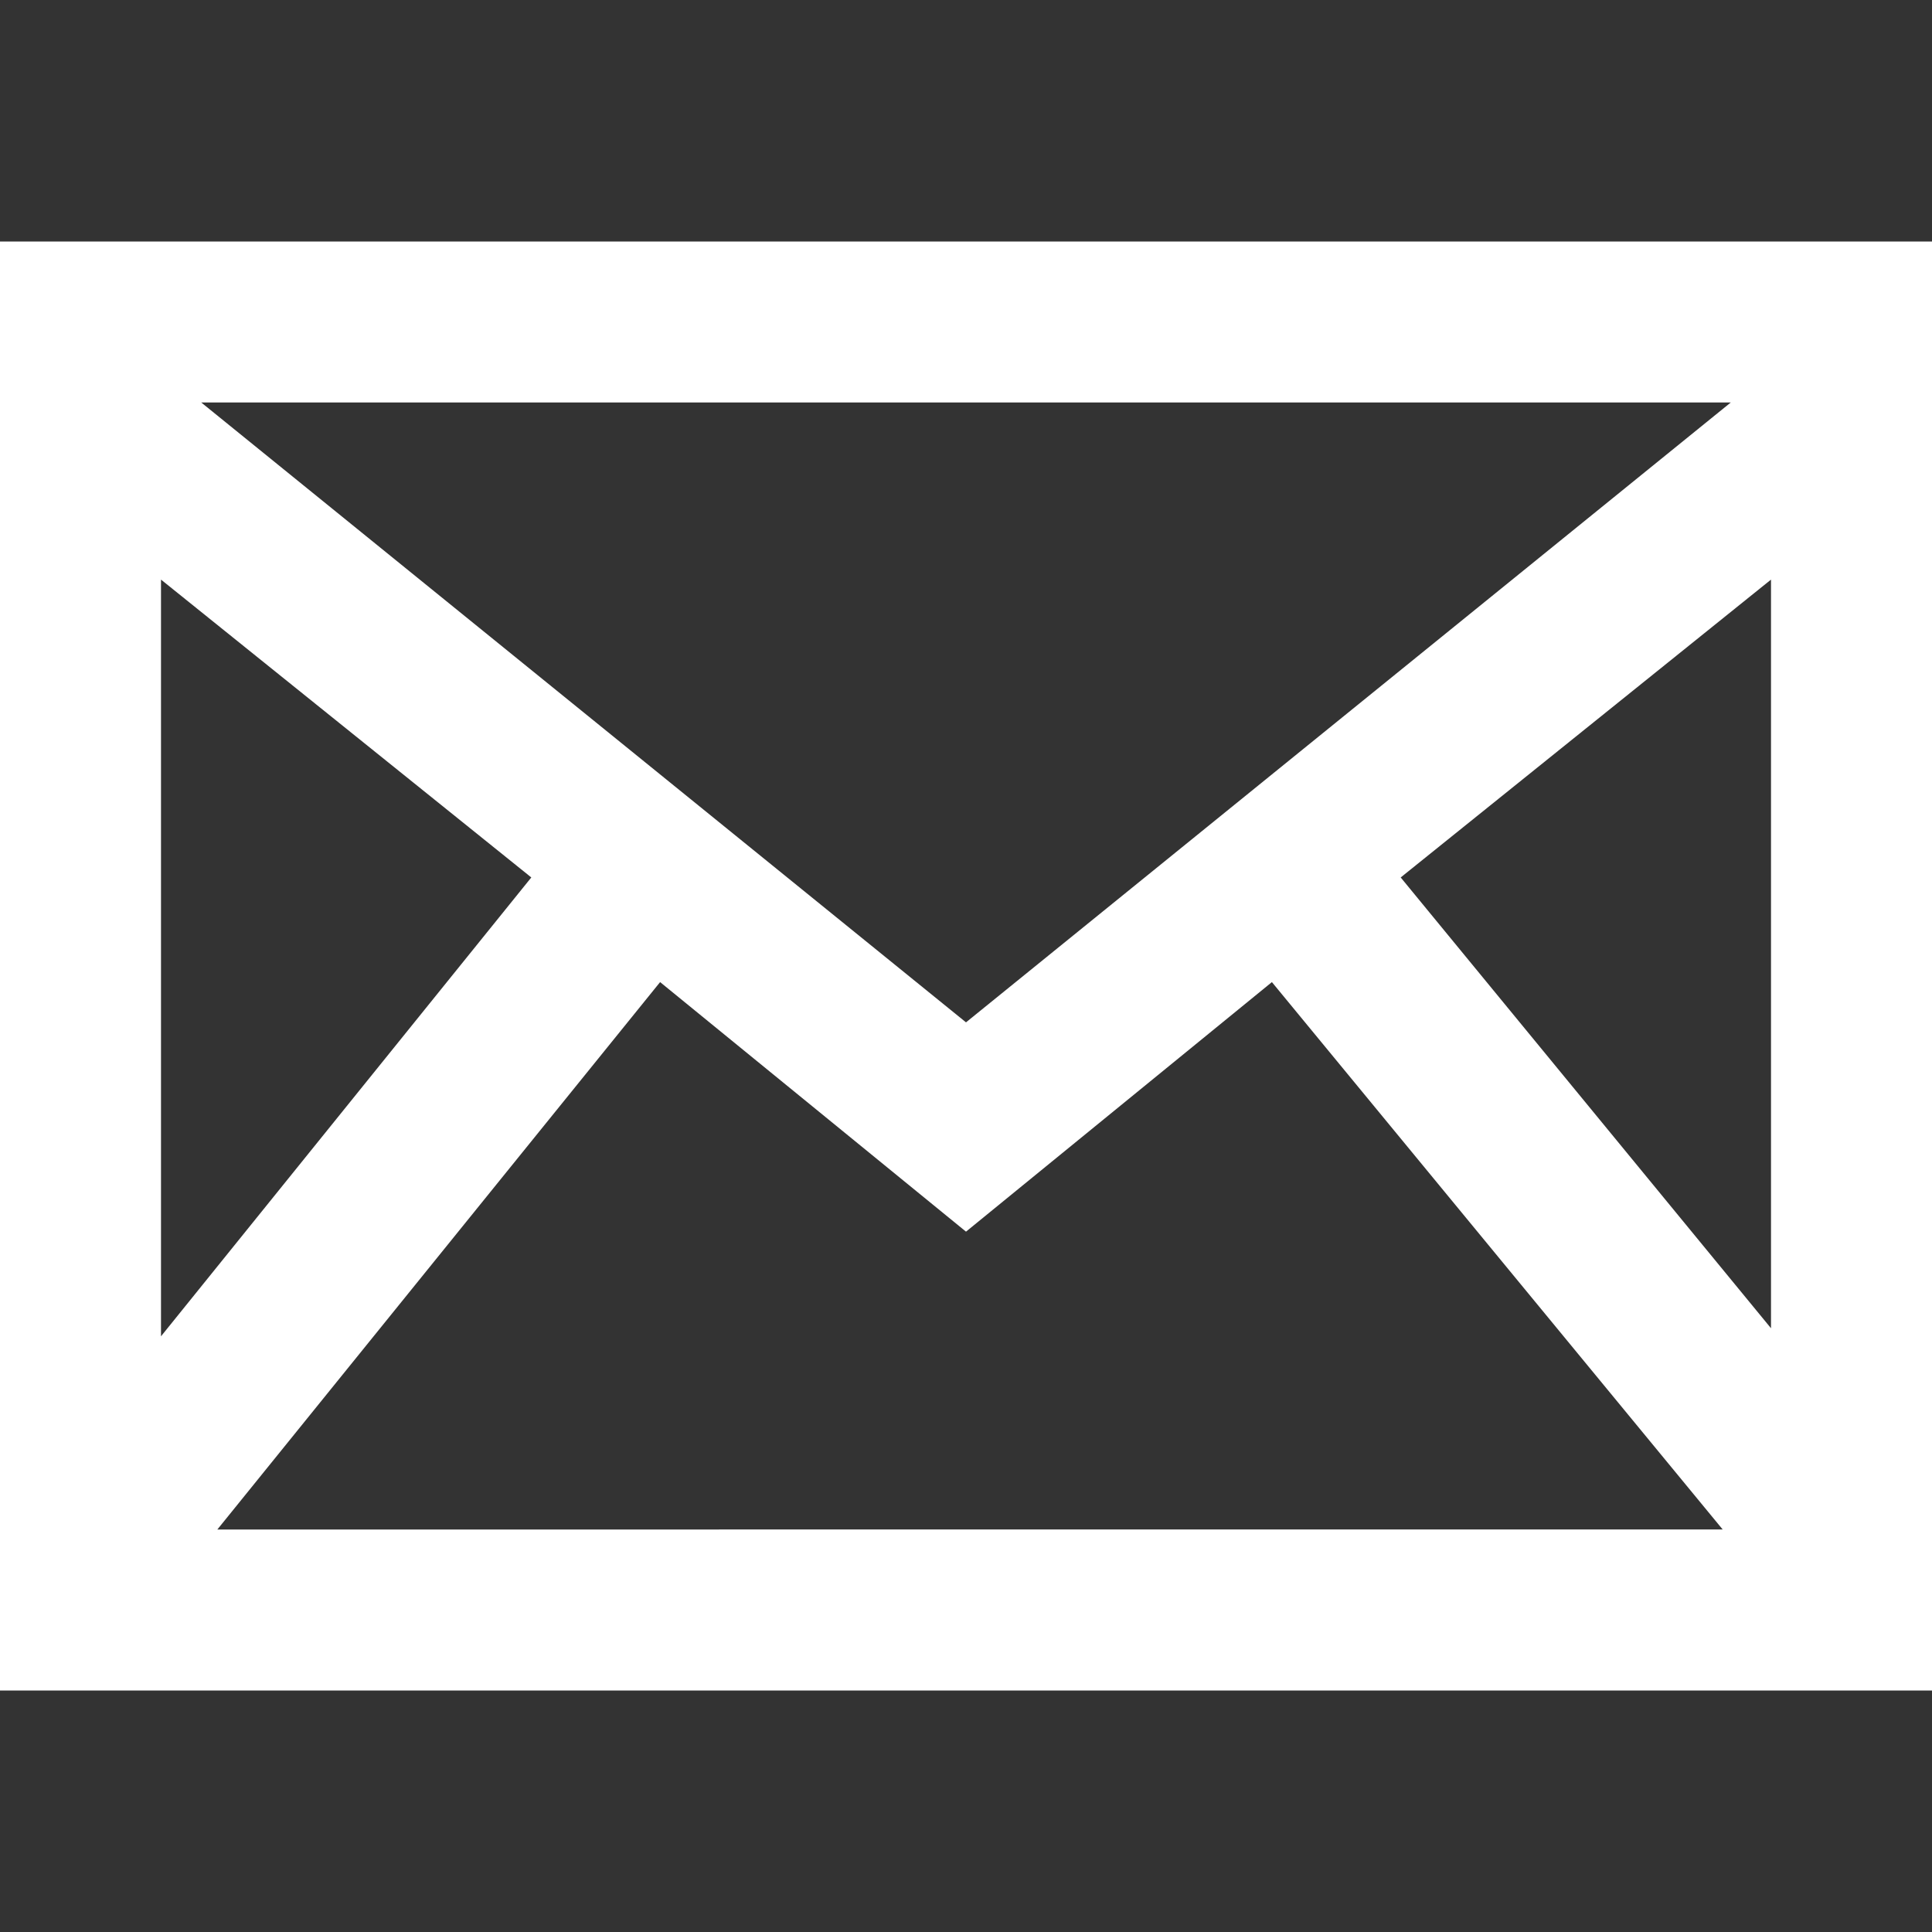 <?xml version="1.0" encoding="utf-8"?>
<!-- Generator: Adobe Illustrator 26.0.1, SVG Export Plug-In . SVG Version: 6.00 Build 0)  -->
<svg version="1.1" id="レイヤー_1" xmlns="http://www.w3.org/2000/svg" xmlns:xlink="http://www.w3.org/1999/xlink" x="0px"
	 y="0px" viewBox="0 0 24 24" style="enable-background:new 0 0 24 24;" xml:space="preserve">
<rect x="0" y="0" width="24" height="24" fill="#333333" stroke="none"/>
<style type="text/css">
	.st0{fill:#FFFFFF;}
</style>
<path class="st0" d="M0,3v18h24V3H0z M6.6,10.9L2,16.6V7.2L6.6,10.9z M2.5,5h19L12,12.7L2.5,5z M8.2,12.2l3.8,3.1l3.8-3.1l5.6,6.8
	H2.7L8.2,12.2z M17.4,10.9L22,7.2v9.3L17.4,10.9z"/>
</svg>
